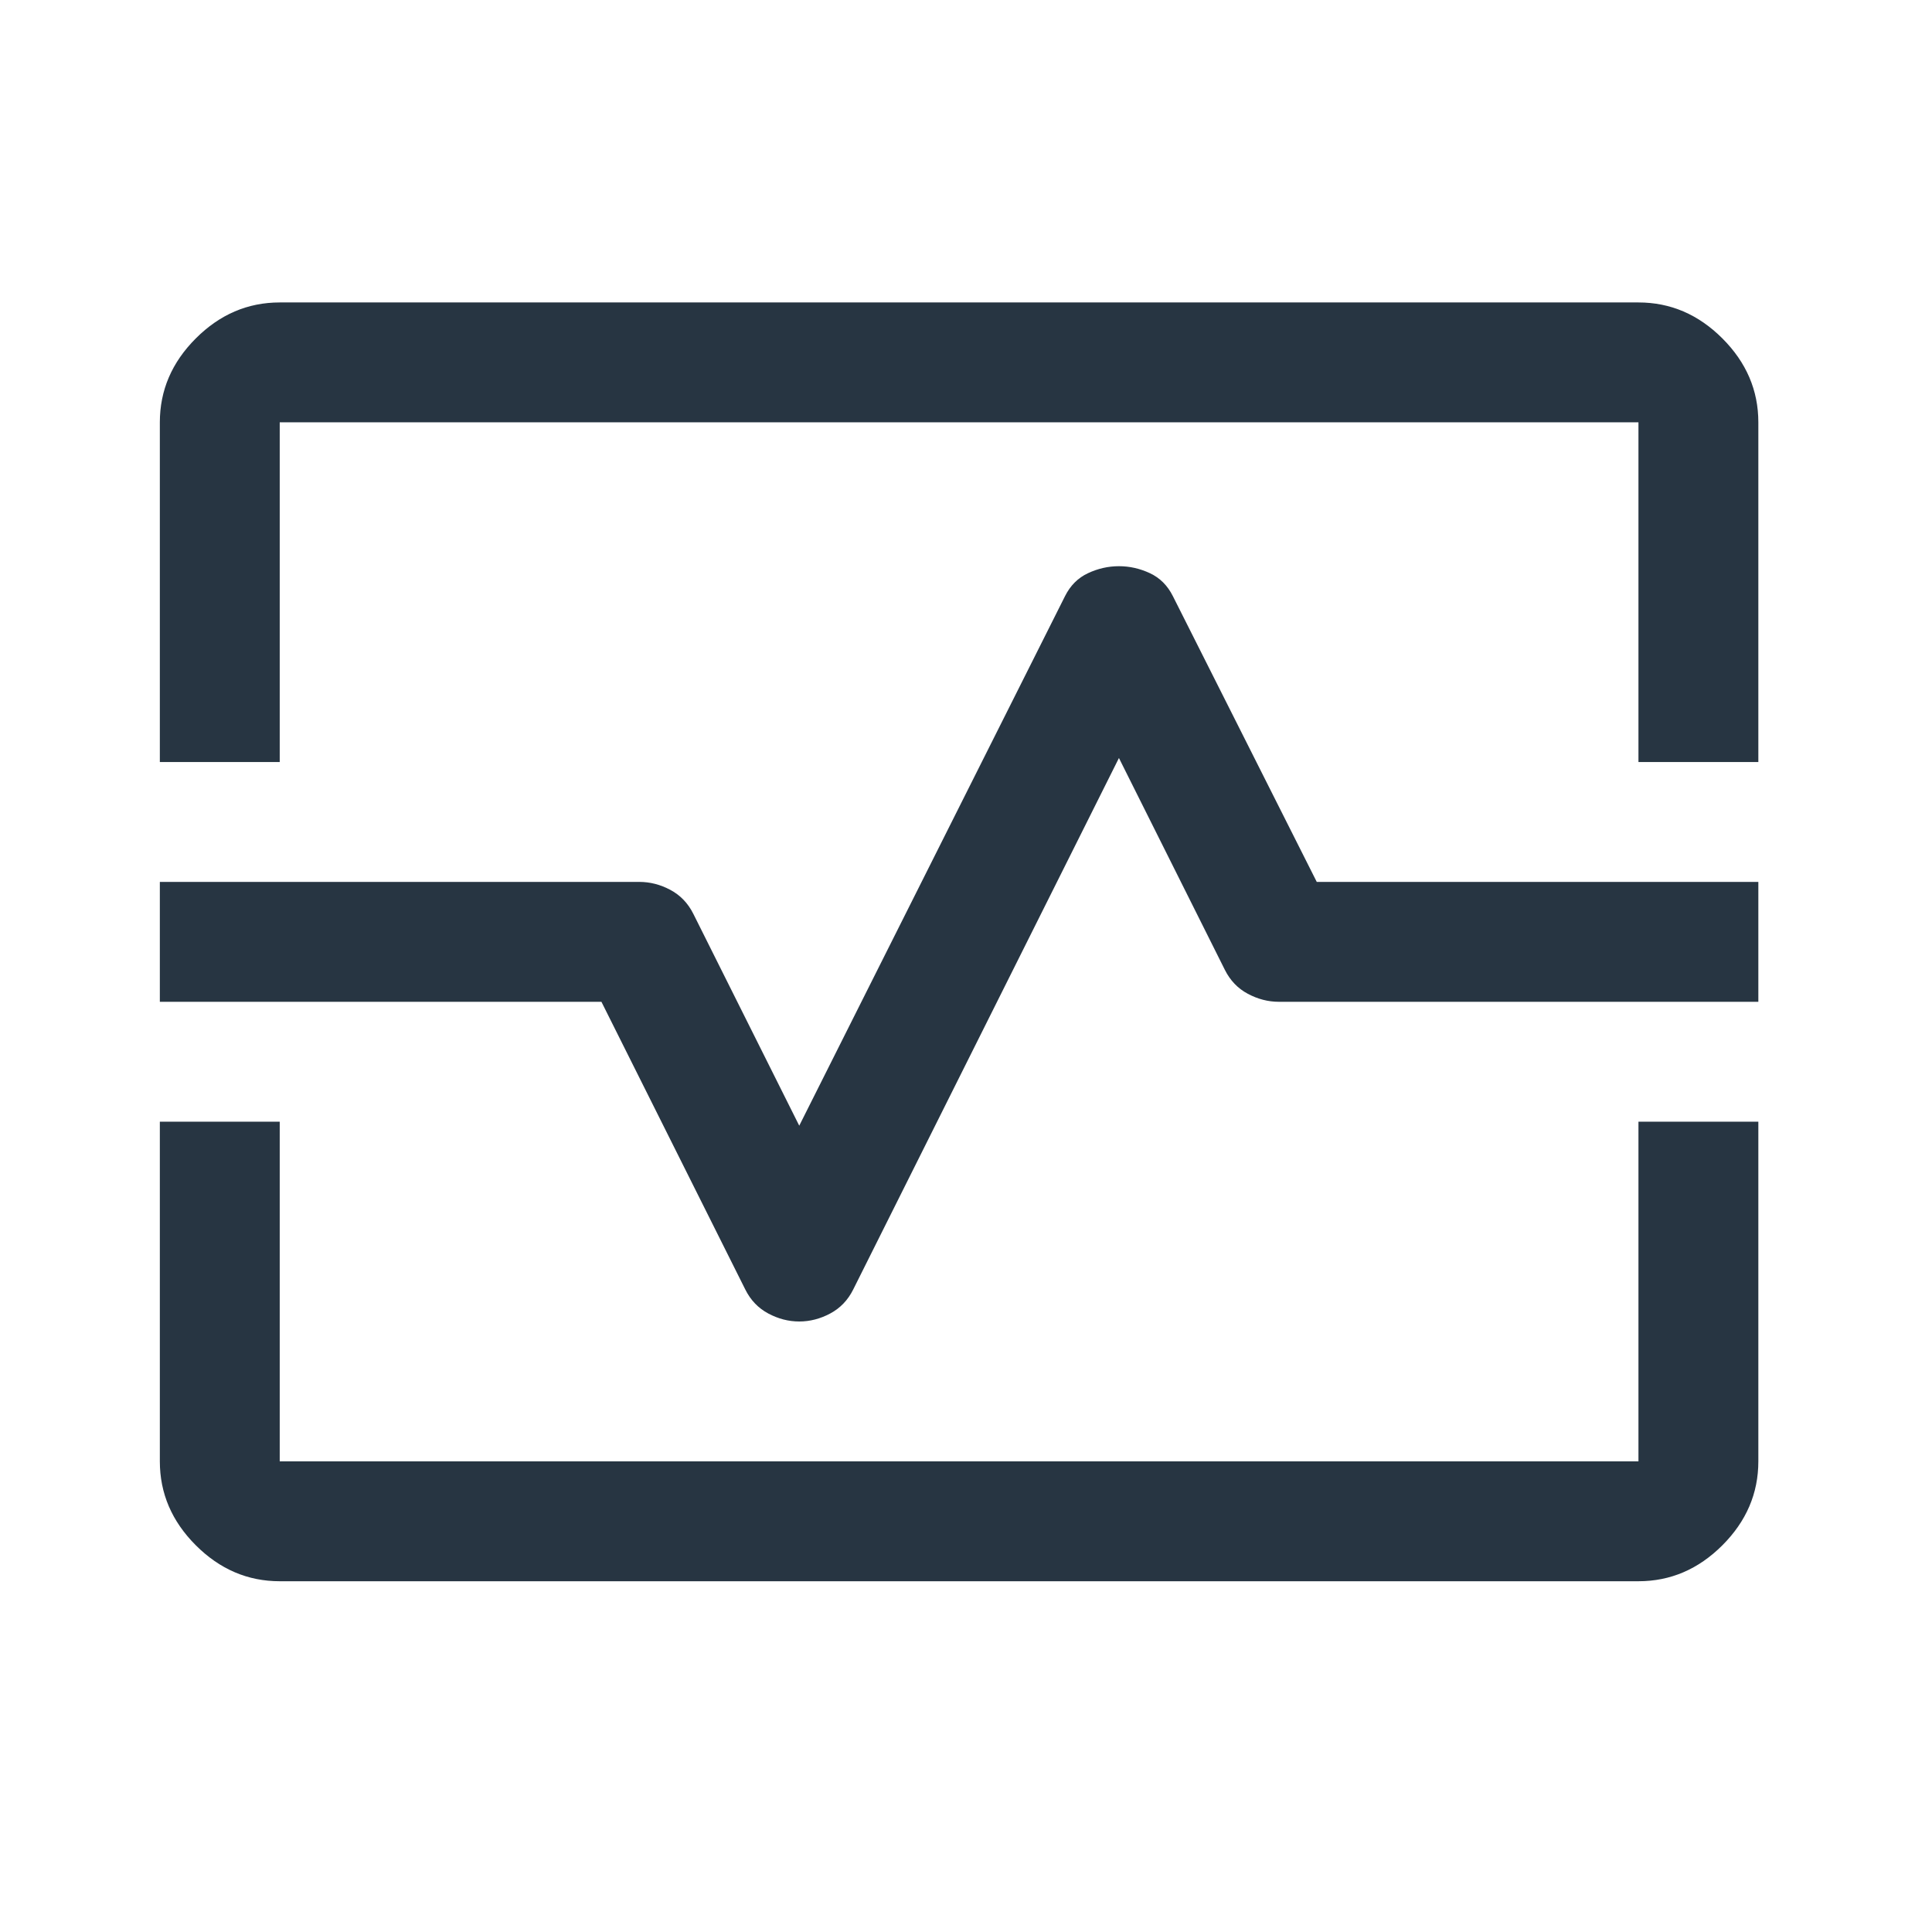 <svg width="112" height="112" viewBox="0 0 112 112" fill="none" xmlns="http://www.w3.org/2000/svg">
<path d="M9.266 44.175V24.483C9.266 22.63 9.961 21.008 11.351 19.618C12.741 18.228 14.363 17.533 16.216 17.533H94.983C96.836 17.533 98.458 18.228 99.848 19.618C101.238 21.008 101.933 22.63 101.933 24.483V44.175H94.983V24.483H16.216V44.175H9.266ZM16.216 91.666C14.363 91.666 12.741 90.972 11.351 89.582C9.961 88.192 9.266 86.57 9.266 84.716V65.025H16.216V84.716H94.983V65.025H101.933V84.716C101.933 86.57 101.238 88.192 99.848 89.582C98.458 90.972 96.836 91.666 94.983 91.666H16.216ZM46.333 76.608C46.951 76.608 47.549 76.454 48.128 76.145C48.708 75.836 49.152 75.373 49.461 74.755L64.866 43.943L71.005 56.221C71.314 56.839 71.758 57.303 72.338 57.611C72.917 57.92 73.515 58.075 74.133 58.075H101.933V51.125H76.334L67.994 34.561C67.685 33.943 67.241 33.499 66.662 33.229C66.083 32.958 65.484 32.823 64.866 32.823C64.249 32.823 63.65 32.958 63.071 33.229C62.492 33.499 62.048 33.943 61.739 34.561L46.333 65.257L40.194 52.978C39.885 52.36 39.441 51.897 38.862 51.588C38.283 51.279 37.684 51.125 37.066 51.125H9.266V58.075H34.865L43.206 74.755C43.514 75.373 43.958 75.836 44.538 76.145C45.117 76.454 45.715 76.608 46.333 76.608V76.608Z" fill="#273542"/>
</svg>
